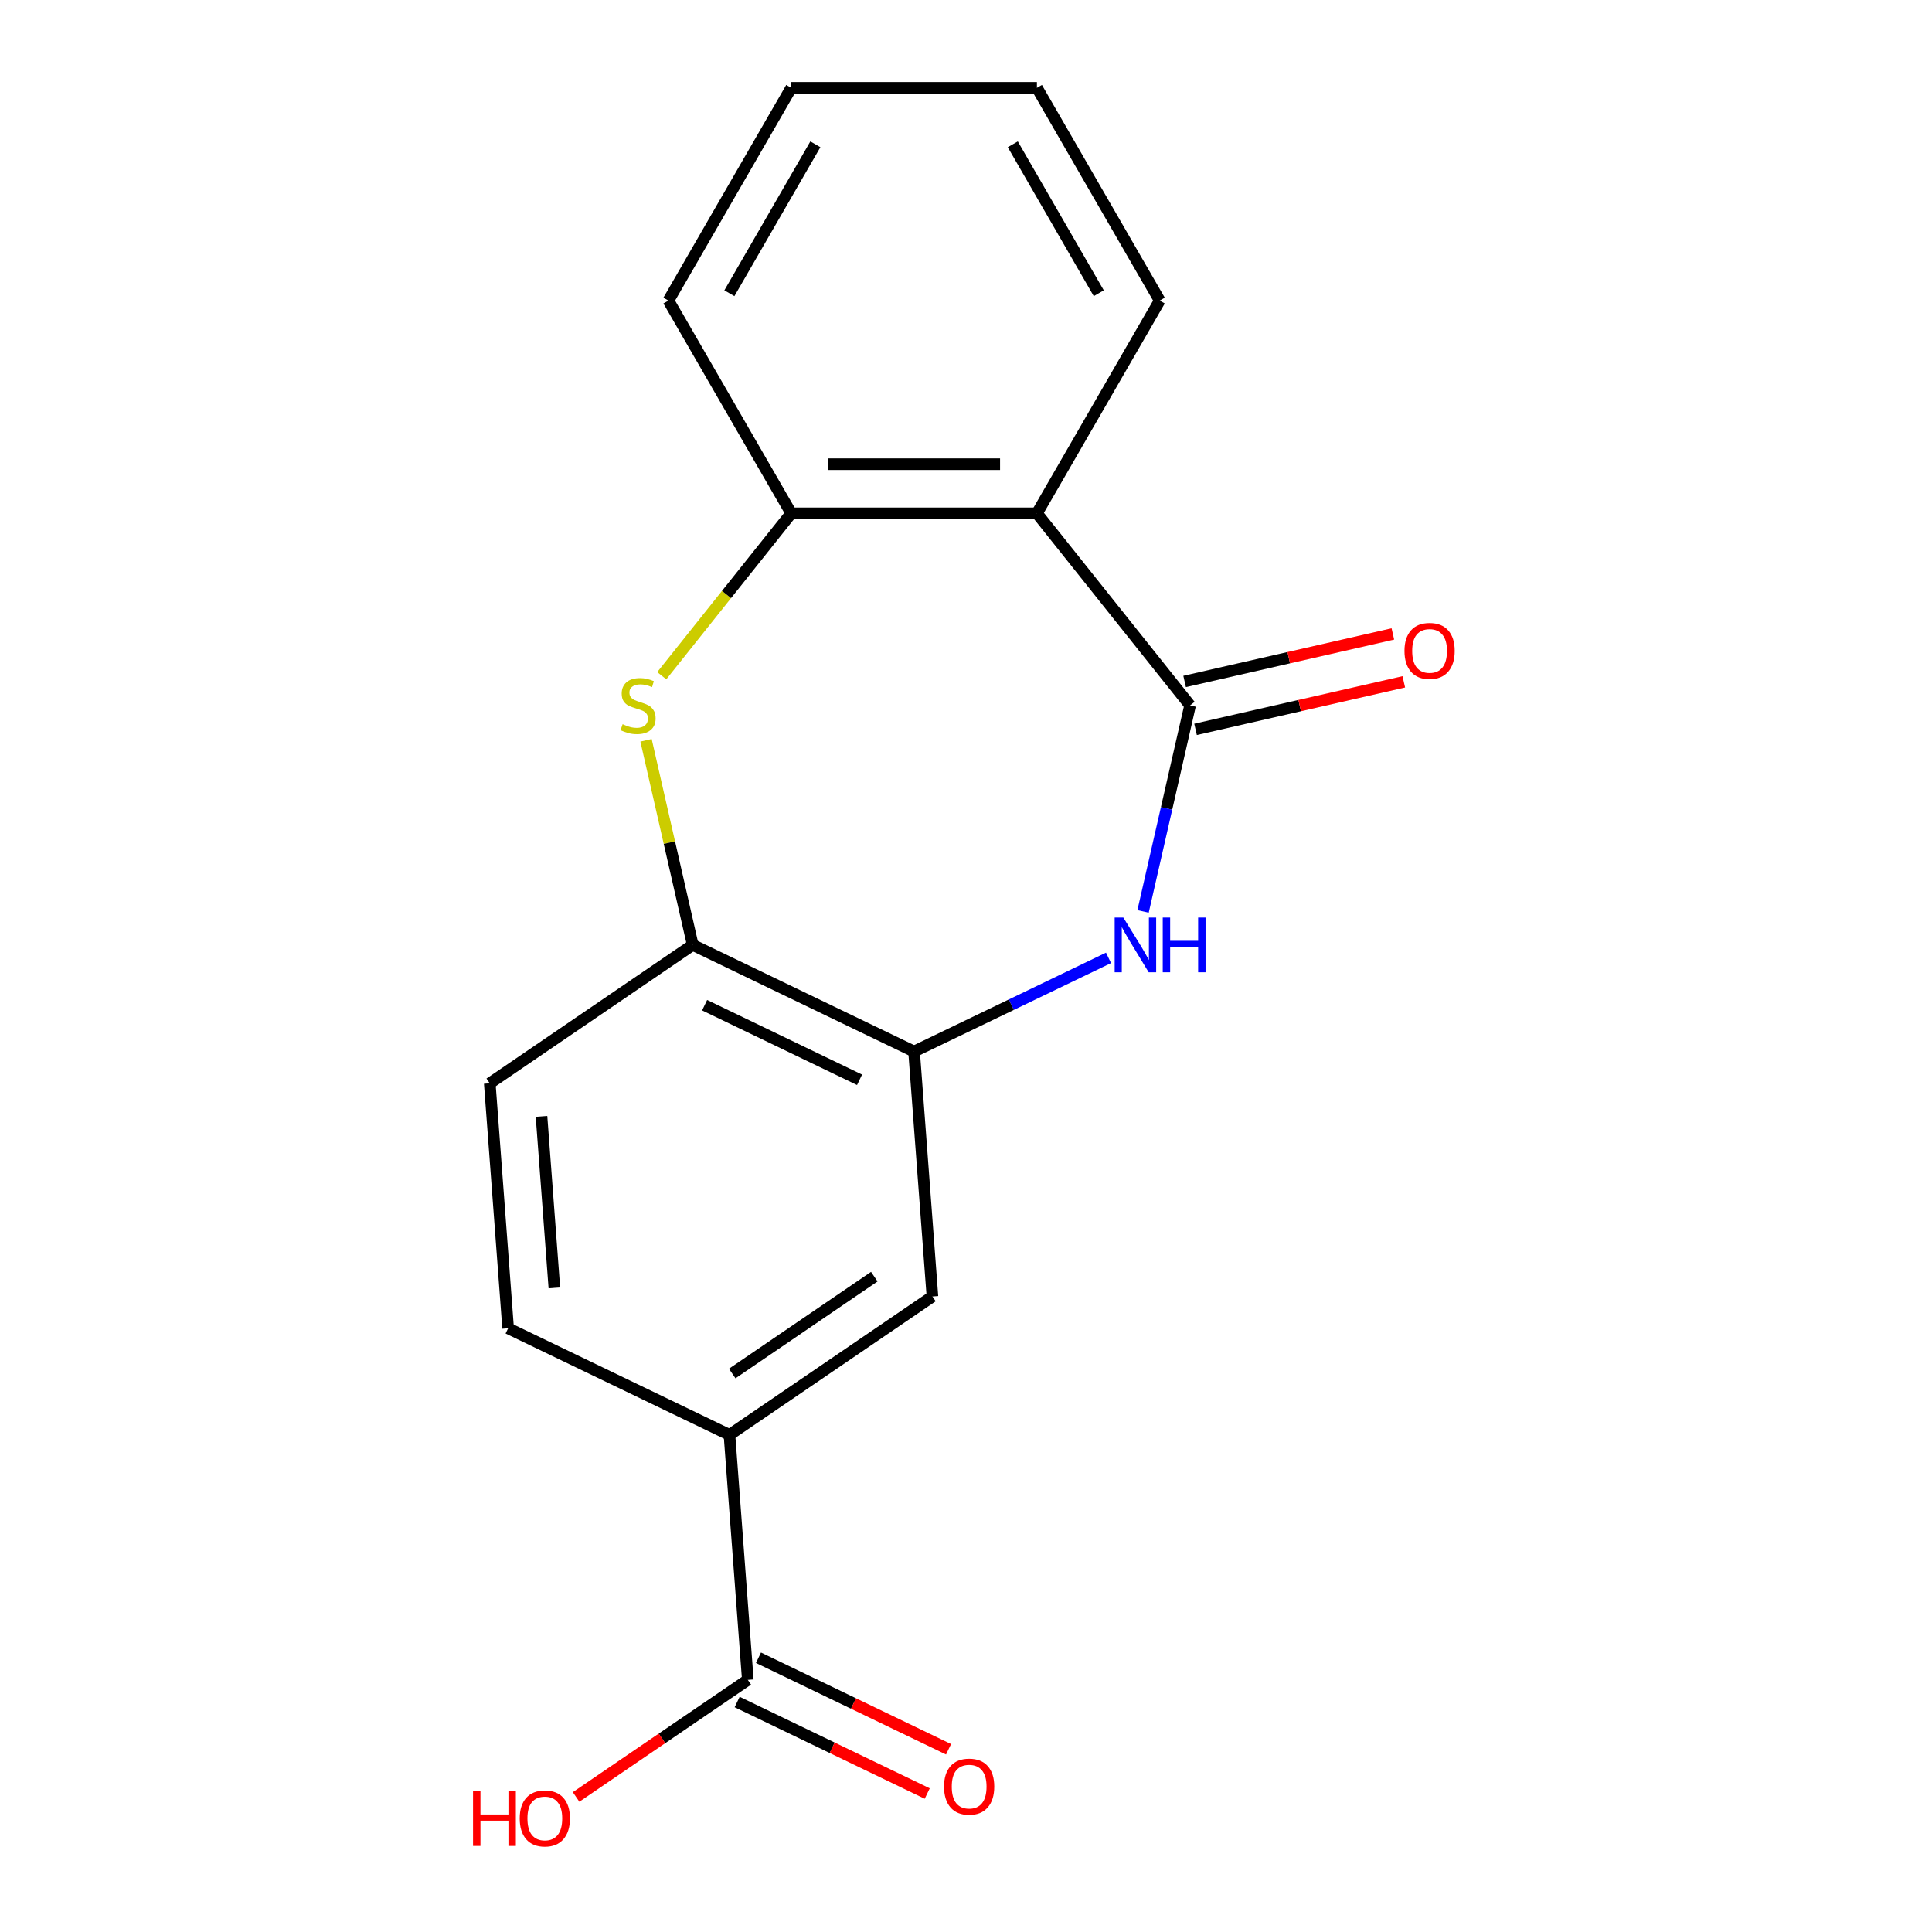 <?xml version='1.0' encoding='iso-8859-1'?>
<svg version='1.1' baseProfile='full'
              xmlns='http://www.w3.org/2000/svg'
                      xmlns:rdkit='http://www.rdkit.org/xml'
                      xmlns:xlink='http://www.w3.org/1999/xlink'
                  xml:space='preserve'
width='1000px' height='1000px' viewBox='0 0 1000 1000'>
<!-- END OF HEADER -->
<rect style='opacity:1.0;fill:#FFFFFF;stroke:none' width='1000' height='1000' x='0' y='0'> </rect>
<path class='bond-0' d='M 615.986,365.117 L 603.817,418.433' style='fill:none;fill-rule:evenodd;stroke:#000000;stroke-width:6px;stroke-linecap:butt;stroke-linejoin:miter;stroke-opacity:1' />
<path class='bond-0' d='M 603.817,418.433 L 591.648,471.749' style='fill:none;fill-rule:evenodd;stroke:#0000FF;stroke-width:6px;stroke-linecap:butt;stroke-linejoin:miter;stroke-opacity:1' />
<path class='bond-1' d='M 615.986,365.117 L 536.704,265.701' style='fill:none;fill-rule:evenodd;stroke:#000000;stroke-width:6px;stroke-linecap:butt;stroke-linejoin:miter;stroke-opacity:1' />
<path class='bond-9' d='M 618.816,377.515 L 672.712,365.213' style='fill:none;fill-rule:evenodd;stroke:#000000;stroke-width:6px;stroke-linecap:butt;stroke-linejoin:miter;stroke-opacity:1' />
<path class='bond-9' d='M 672.712,365.213 L 726.608,352.912' style='fill:none;fill-rule:evenodd;stroke:#FF0000;stroke-width:6px;stroke-linecap:butt;stroke-linejoin:miter;stroke-opacity:1' />
<path class='bond-9' d='M 613.157,352.72 L 667.053,340.419' style='fill:none;fill-rule:evenodd;stroke:#000000;stroke-width:6px;stroke-linecap:butt;stroke-linejoin:miter;stroke-opacity:1' />
<path class='bond-9' d='M 667.053,340.419 L 720.948,328.118' style='fill:none;fill-rule:evenodd;stroke:#FF0000;stroke-width:6px;stroke-linecap:butt;stroke-linejoin:miter;stroke-opacity:1' />
<path class='bond-3' d='M 573.772,495.791 L 523.448,520.026' style='fill:none;fill-rule:evenodd;stroke:#0000FF;stroke-width:6px;stroke-linecap:butt;stroke-linejoin:miter;stroke-opacity:1' />
<path class='bond-3' d='M 523.448,520.026 L 473.124,544.261' style='fill:none;fill-rule:evenodd;stroke:#000000;stroke-width:6px;stroke-linecap:butt;stroke-linejoin:miter;stroke-opacity:1' />
<path class='bond-4' d='M 536.704,265.701 L 409.545,265.701' style='fill:none;fill-rule:evenodd;stroke:#000000;stroke-width:6px;stroke-linecap:butt;stroke-linejoin:miter;stroke-opacity:1' />
<path class='bond-4' d='M 517.63,240.269 L 428.619,240.269' style='fill:none;fill-rule:evenodd;stroke:#000000;stroke-width:6px;stroke-linecap:butt;stroke-linejoin:miter;stroke-opacity:1' />
<path class='bond-14' d='M 536.704,265.701 L 600.283,155.578' style='fill:none;fill-rule:evenodd;stroke:#000000;stroke-width:6px;stroke-linecap:butt;stroke-linejoin:miter;stroke-opacity:1' />
<path class='bond-2' d='M 342.521,349.745 L 376.033,307.723' style='fill:none;fill-rule:evenodd;stroke:#CCCC00;stroke-width:6px;stroke-linecap:butt;stroke-linejoin:miter;stroke-opacity:1' />
<path class='bond-2' d='M 376.033,307.723 L 409.545,265.701' style='fill:none;fill-rule:evenodd;stroke:#000000;stroke-width:6px;stroke-linecap:butt;stroke-linejoin:miter;stroke-opacity:1' />
<path class='bond-18' d='M 334.384,383.176 L 346.471,436.132' style='fill:none;fill-rule:evenodd;stroke:#CCCC00;stroke-width:6px;stroke-linecap:butt;stroke-linejoin:miter;stroke-opacity:1' />
<path class='bond-18' d='M 346.471,436.132 L 358.558,489.088' style='fill:none;fill-rule:evenodd;stroke:#000000;stroke-width:6px;stroke-linecap:butt;stroke-linejoin:miter;stroke-opacity:1' />
<path class='bond-5' d='M 473.124,544.261 L 358.558,489.088' style='fill:none;fill-rule:evenodd;stroke:#000000;stroke-width:6px;stroke-linecap:butt;stroke-linejoin:miter;stroke-opacity:1' />
<path class='bond-5' d='M 444.905,558.898 L 364.708,520.278' style='fill:none;fill-rule:evenodd;stroke:#000000;stroke-width:6px;stroke-linecap:butt;stroke-linejoin:miter;stroke-opacity:1' />
<path class='bond-8' d='M 473.124,544.261 L 482.627,671.064' style='fill:none;fill-rule:evenodd;stroke:#000000;stroke-width:6px;stroke-linecap:butt;stroke-linejoin:miter;stroke-opacity:1' />
<path class='bond-15' d='M 409.545,265.701 L 345.965,155.578' style='fill:none;fill-rule:evenodd;stroke:#000000;stroke-width:6px;stroke-linecap:butt;stroke-linejoin:miter;stroke-opacity:1' />
<path class='bond-11' d='M 358.558,489.088 L 253.494,560.72' style='fill:none;fill-rule:evenodd;stroke:#000000;stroke-width:6px;stroke-linecap:butt;stroke-linejoin:miter;stroke-opacity:1' />
<path class='bond-6' d='M 387.066,869.499 L 377.563,742.695' style='fill:none;fill-rule:evenodd;stroke:#000000;stroke-width:6px;stroke-linecap:butt;stroke-linejoin:miter;stroke-opacity:1' />
<path class='bond-10' d='M 381.548,880.956 L 430.742,904.646' style='fill:none;fill-rule:evenodd;stroke:#000000;stroke-width:6px;stroke-linecap:butt;stroke-linejoin:miter;stroke-opacity:1' />
<path class='bond-10' d='M 430.742,904.646 L 479.936,928.336' style='fill:none;fill-rule:evenodd;stroke:#FF0000;stroke-width:6px;stroke-linecap:butt;stroke-linejoin:miter;stroke-opacity:1' />
<path class='bond-10' d='M 392.583,858.042 L 441.777,881.733' style='fill:none;fill-rule:evenodd;stroke:#000000;stroke-width:6px;stroke-linecap:butt;stroke-linejoin:miter;stroke-opacity:1' />
<path class='bond-10' d='M 441.777,881.733 L 490.97,905.423' style='fill:none;fill-rule:evenodd;stroke:#FF0000;stroke-width:6px;stroke-linecap:butt;stroke-linejoin:miter;stroke-opacity:1' />
<path class='bond-13' d='M 387.066,869.499 L 342.623,899.799' style='fill:none;fill-rule:evenodd;stroke:#000000;stroke-width:6px;stroke-linecap:butt;stroke-linejoin:miter;stroke-opacity:1' />
<path class='bond-13' d='M 342.623,899.799 L 298.181,930.1' style='fill:none;fill-rule:evenodd;stroke:#FF0000;stroke-width:6px;stroke-linecap:butt;stroke-linejoin:miter;stroke-opacity:1' />
<path class='bond-7' d='M 377.563,742.695 L 482.627,671.064' style='fill:none;fill-rule:evenodd;stroke:#000000;stroke-width:6px;stroke-linecap:butt;stroke-linejoin:miter;stroke-opacity:1' />
<path class='bond-7' d='M 378.996,710.938 L 452.541,660.796' style='fill:none;fill-rule:evenodd;stroke:#000000;stroke-width:6px;stroke-linecap:butt;stroke-linejoin:miter;stroke-opacity:1' />
<path class='bond-12' d='M 377.563,742.695 L 262.997,687.523' style='fill:none;fill-rule:evenodd;stroke:#000000;stroke-width:6px;stroke-linecap:butt;stroke-linejoin:miter;stroke-opacity:1' />
<path class='bond-20' d='M 253.494,560.72 L 262.997,687.523' style='fill:none;fill-rule:evenodd;stroke:#000000;stroke-width:6px;stroke-linecap:butt;stroke-linejoin:miter;stroke-opacity:1' />
<path class='bond-20' d='M 280.28,577.84 L 286.932,666.602' style='fill:none;fill-rule:evenodd;stroke:#000000;stroke-width:6px;stroke-linecap:butt;stroke-linejoin:miter;stroke-opacity:1' />
<path class='bond-16' d='M 600.283,155.578 L 536.704,45.455' style='fill:none;fill-rule:evenodd;stroke:#000000;stroke-width:6px;stroke-linecap:butt;stroke-linejoin:miter;stroke-opacity:1' />
<path class='bond-16' d='M 568.722,151.775 L 524.216,74.689' style='fill:none;fill-rule:evenodd;stroke:#000000;stroke-width:6px;stroke-linecap:butt;stroke-linejoin:miter;stroke-opacity:1' />
<path class='bond-19' d='M 345.965,155.578 L 409.545,45.455' style='fill:none;fill-rule:evenodd;stroke:#000000;stroke-width:6px;stroke-linecap:butt;stroke-linejoin:miter;stroke-opacity:1' />
<path class='bond-19' d='M 377.527,151.775 L 422.032,74.689' style='fill:none;fill-rule:evenodd;stroke:#000000;stroke-width:6px;stroke-linecap:butt;stroke-linejoin:miter;stroke-opacity:1' />
<path class='bond-17' d='M 536.704,45.455 L 409.545,45.455' style='fill:none;fill-rule:evenodd;stroke:#000000;stroke-width:6px;stroke-linecap:butt;stroke-linejoin:miter;stroke-opacity:1' />
<path  class='atom-1' d='M 581.431 474.928
L 590.711 489.928
Q 591.631 491.408, 593.111 494.088
Q 594.591 496.768, 594.671 496.928
L 594.671 474.928
L 598.431 474.928
L 598.431 503.248
L 594.551 503.248
L 584.591 486.848
Q 583.431 484.928, 582.191 482.728
Q 580.991 480.528, 580.631 479.848
L 580.631 503.248
L 576.951 503.248
L 576.951 474.928
L 581.431 474.928
' fill='#0000FF'/>
<path  class='atom-1' d='M 601.831 474.928
L 605.671 474.928
L 605.671 486.968
L 620.151 486.968
L 620.151 474.928
L 623.991 474.928
L 623.991 503.248
L 620.151 503.248
L 620.151 490.168
L 605.671 490.168
L 605.671 503.248
L 601.831 503.248
L 601.831 474.928
' fill='#0000FF'/>
<path  class='atom-3' d='M 322.262 374.837
Q 322.582 374.957, 323.902 375.517
Q 325.222 376.077, 326.662 376.437
Q 328.142 376.757, 329.582 376.757
Q 332.262 376.757, 333.822 375.477
Q 335.382 374.157, 335.382 371.877
Q 335.382 370.317, 334.582 369.357
Q 333.822 368.397, 332.622 367.877
Q 331.422 367.357, 329.422 366.757
Q 326.902 365.997, 325.382 365.277
Q 323.902 364.557, 322.822 363.037
Q 321.782 361.517, 321.782 358.957
Q 321.782 355.397, 324.182 353.197
Q 326.622 350.997, 331.422 350.997
Q 334.702 350.997, 338.422 352.557
L 337.502 355.637
Q 334.102 354.237, 331.542 354.237
Q 328.782 354.237, 327.262 355.397
Q 325.742 356.517, 325.782 358.477
Q 325.782 359.997, 326.542 360.917
Q 327.342 361.837, 328.462 362.357
Q 329.622 362.877, 331.542 363.477
Q 334.102 364.277, 335.622 365.077
Q 337.142 365.877, 338.222 367.517
Q 339.342 369.117, 339.342 371.877
Q 339.342 375.797, 336.702 377.917
Q 334.102 379.997, 329.742 379.997
Q 327.222 379.997, 325.302 379.437
Q 323.422 378.917, 321.182 377.997
L 322.262 374.837
' fill='#CCCC00'/>
<path  class='atom-10' d='M 726.957 336.902
Q 726.957 330.102, 730.317 326.302
Q 733.677 322.502, 739.957 322.502
Q 746.237 322.502, 749.597 326.302
Q 752.957 330.102, 752.957 336.902
Q 752.957 343.782, 749.557 347.702
Q 746.157 351.582, 739.957 351.582
Q 733.717 351.582, 730.317 347.702
Q 726.957 343.822, 726.957 336.902
M 739.957 348.382
Q 744.277 348.382, 746.597 345.502
Q 748.957 342.582, 748.957 336.902
Q 748.957 331.342, 746.597 328.542
Q 744.277 325.702, 739.957 325.702
Q 735.637 325.702, 733.277 328.502
Q 730.957 331.302, 730.957 336.902
Q 730.957 342.622, 733.277 345.502
Q 735.637 348.382, 739.957 348.382
' fill='#FF0000'/>
<path  class='atom-11' d='M 488.632 924.751
Q 488.632 917.951, 491.992 914.151
Q 495.352 910.351, 501.632 910.351
Q 507.912 910.351, 511.272 914.151
Q 514.632 917.951, 514.632 924.751
Q 514.632 931.631, 511.232 935.551
Q 507.832 939.431, 501.632 939.431
Q 495.392 939.431, 491.992 935.551
Q 488.632 931.671, 488.632 924.751
M 501.632 936.231
Q 505.952 936.231, 508.272 933.351
Q 510.632 930.431, 510.632 924.751
Q 510.632 919.191, 508.272 916.391
Q 505.952 913.551, 501.632 913.551
Q 497.312 913.551, 494.952 916.351
Q 492.632 919.151, 492.632 924.751
Q 492.632 930.471, 494.952 933.351
Q 497.312 936.231, 501.632 936.231
' fill='#FF0000'/>
<path  class='atom-14' d='M 244.842 927.13
L 248.682 927.13
L 248.682 939.17
L 263.162 939.17
L 263.162 927.13
L 267.002 927.13
L 267.002 955.45
L 263.162 955.45
L 263.162 942.37
L 248.682 942.37
L 248.682 955.45
L 244.842 955.45
L 244.842 927.13
' fill='#FF0000'/>
<path  class='atom-14' d='M 269.002 941.21
Q 269.002 934.41, 272.362 930.61
Q 275.722 926.81, 282.002 926.81
Q 288.282 926.81, 291.642 930.61
Q 295.002 934.41, 295.002 941.21
Q 295.002 948.09, 291.602 952.01
Q 288.202 955.89, 282.002 955.89
Q 275.762 955.89, 272.362 952.01
Q 269.002 948.13, 269.002 941.21
M 282.002 952.69
Q 286.322 952.69, 288.642 949.81
Q 291.002 946.89, 291.002 941.21
Q 291.002 935.65, 288.642 932.85
Q 286.322 930.01, 282.002 930.01
Q 277.682 930.01, 275.322 932.81
Q 273.002 935.61, 273.002 941.21
Q 273.002 946.93, 275.322 949.81
Q 277.682 952.69, 282.002 952.69
' fill='#FF0000'/>
</svg>
